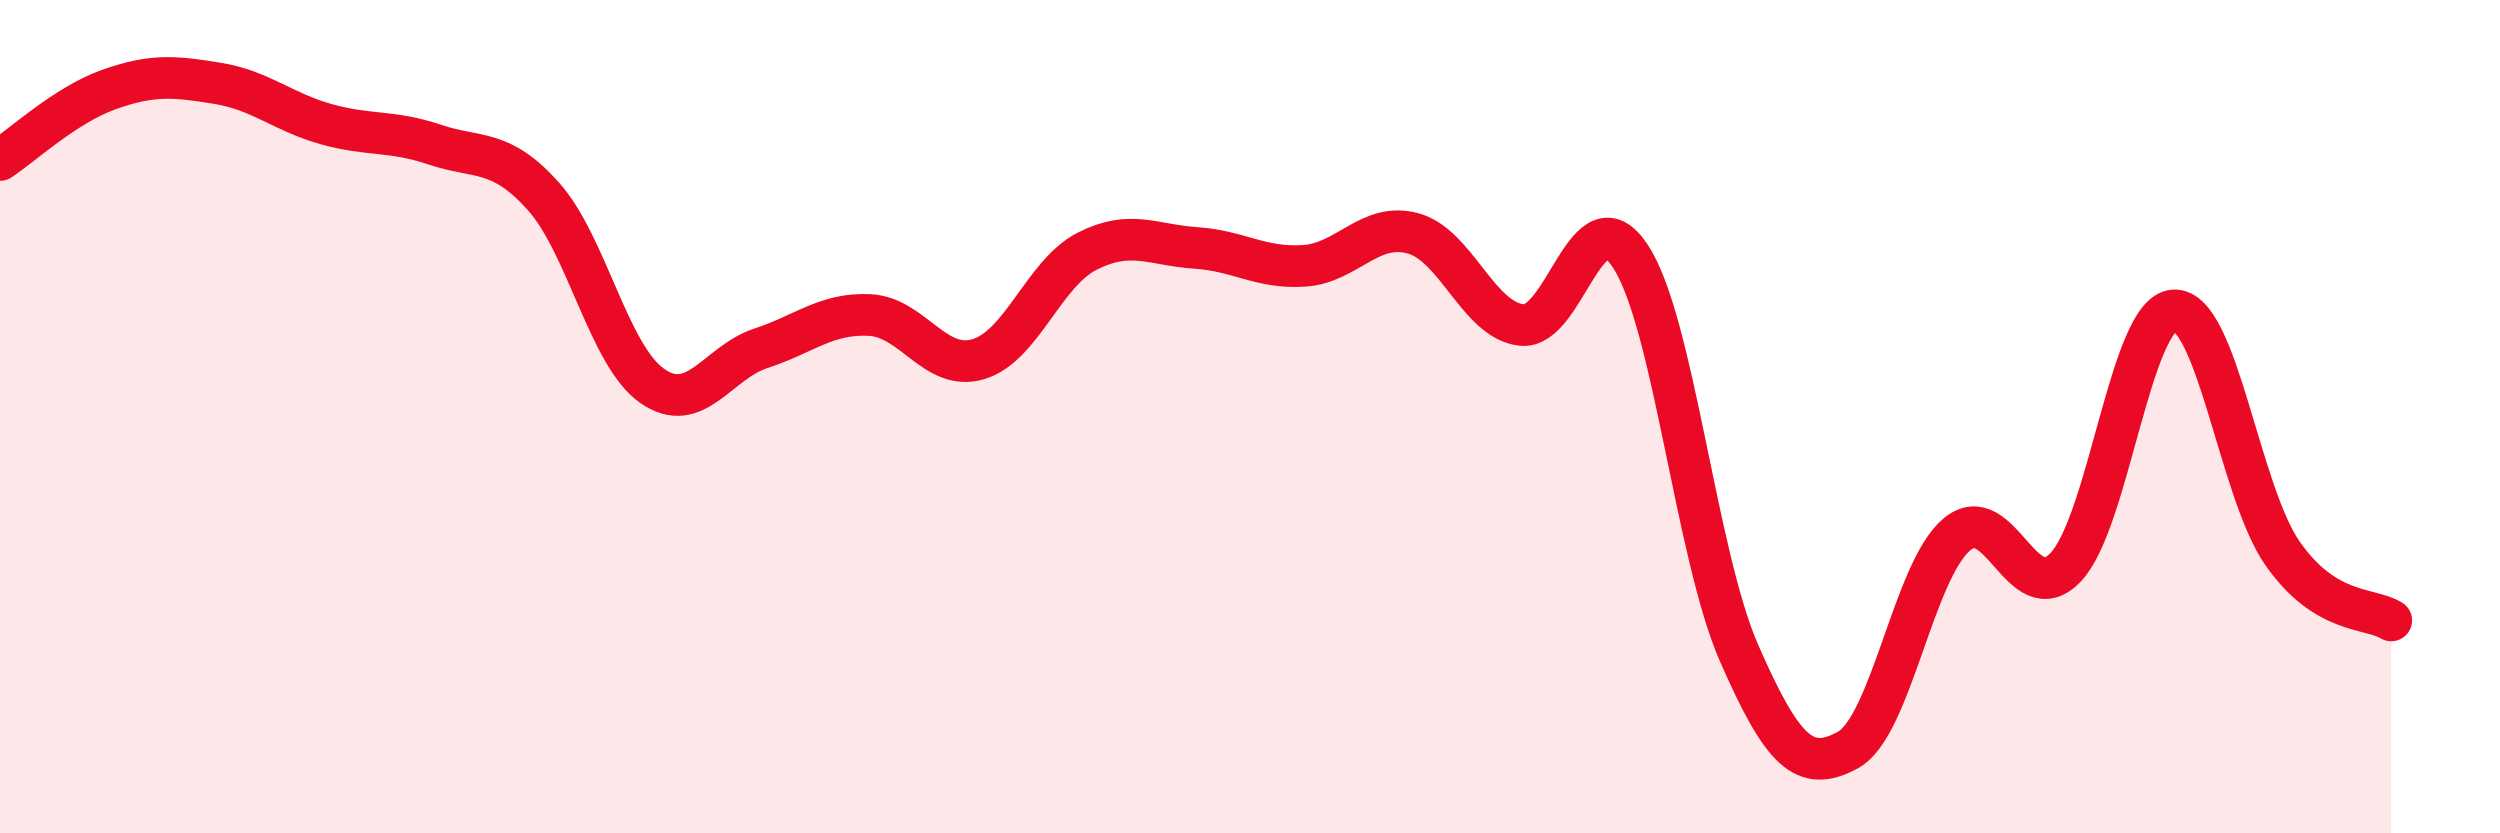 
    <svg width="60" height="20" viewBox="0 0 60 20" xmlns="http://www.w3.org/2000/svg">
      <path
        d="M 0,3.84 C 0.52,3.5 1.57,2.52 2.61,2.15 C 3.65,1.78 4.18,1.83 5.22,2 C 6.26,2.17 6.79,2.69 7.83,2.98 C 8.87,3.27 9.39,3.12 10.43,3.47 C 11.47,3.82 12,3.55 13.04,4.71 C 14.08,5.87 14.61,8.53 15.65,9.26 C 16.69,9.99 17.22,8.7 18.26,8.36 C 19.3,8.02 19.83,7.51 20.87,7.56 C 21.91,7.61 22.44,8.93 23.48,8.62 C 24.52,8.31 25.05,6.56 26.09,6.03 C 27.13,5.5 27.66,5.88 28.7,5.95 C 29.74,6.02 30.26,6.45 31.3,6.38 C 32.34,6.31 32.87,5.32 33.91,5.6 C 34.95,5.88 35.48,7.69 36.52,7.8 C 37.56,7.91 38.09,4.57 39.13,6.15 C 40.17,7.73 40.7,13.31 41.74,15.68 C 42.78,18.05 43.31,18.57 44.35,18 C 45.39,17.43 45.92,13.71 46.96,12.83 C 48,11.95 48.53,14.7 49.57,13.62 C 50.61,12.54 51.13,7.52 52.17,7.45 C 53.21,7.38 53.74,11.79 54.78,13.28 C 55.82,14.77 56.87,14.57 57.39,14.89L57.39 20L0 20Z"
        fill="#EB0A25"
        opacity="0.1"
        stroke-linecap="round"
        stroke-linejoin="round"
      />
      <path
        d="M 0,3.84 C 0.52,3.5 1.57,2.52 2.61,2.15 C 3.65,1.78 4.18,1.83 5.22,2 C 6.26,2.17 6.79,2.69 7.83,2.98 C 8.87,3.27 9.39,3.12 10.43,3.47 C 11.47,3.82 12,3.55 13.04,4.71 C 14.08,5.87 14.61,8.53 15.65,9.26 C 16.69,9.99 17.22,8.7 18.26,8.36 C 19.3,8.02 19.83,7.51 20.87,7.56 C 21.91,7.61 22.44,8.93 23.48,8.62 C 24.52,8.31 25.05,6.56 26.09,6.03 C 27.13,5.5 27.66,5.88 28.7,5.95 C 29.74,6.02 30.26,6.45 31.3,6.38 C 32.34,6.31 32.87,5.32 33.91,5.6 C 34.95,5.88 35.48,7.69 36.52,7.8 C 37.56,7.91 38.09,4.57 39.13,6.15 C 40.17,7.73 40.7,13.31 41.74,15.68 C 42.78,18.05 43.31,18.57 44.35,18 C 45.39,17.43 45.92,13.71 46.96,12.83 C 48,11.95 48.53,14.7 49.57,13.62 C 50.61,12.54 51.13,7.52 52.17,7.45 C 53.21,7.38 53.74,11.79 54.78,13.28 C 55.82,14.77 56.87,14.57 57.39,14.89"
        stroke="#EB0A25"
        stroke-width="1"
        fill="none"
        stroke-linecap="round"
        stroke-linejoin="round"
      />
    </svg>
  